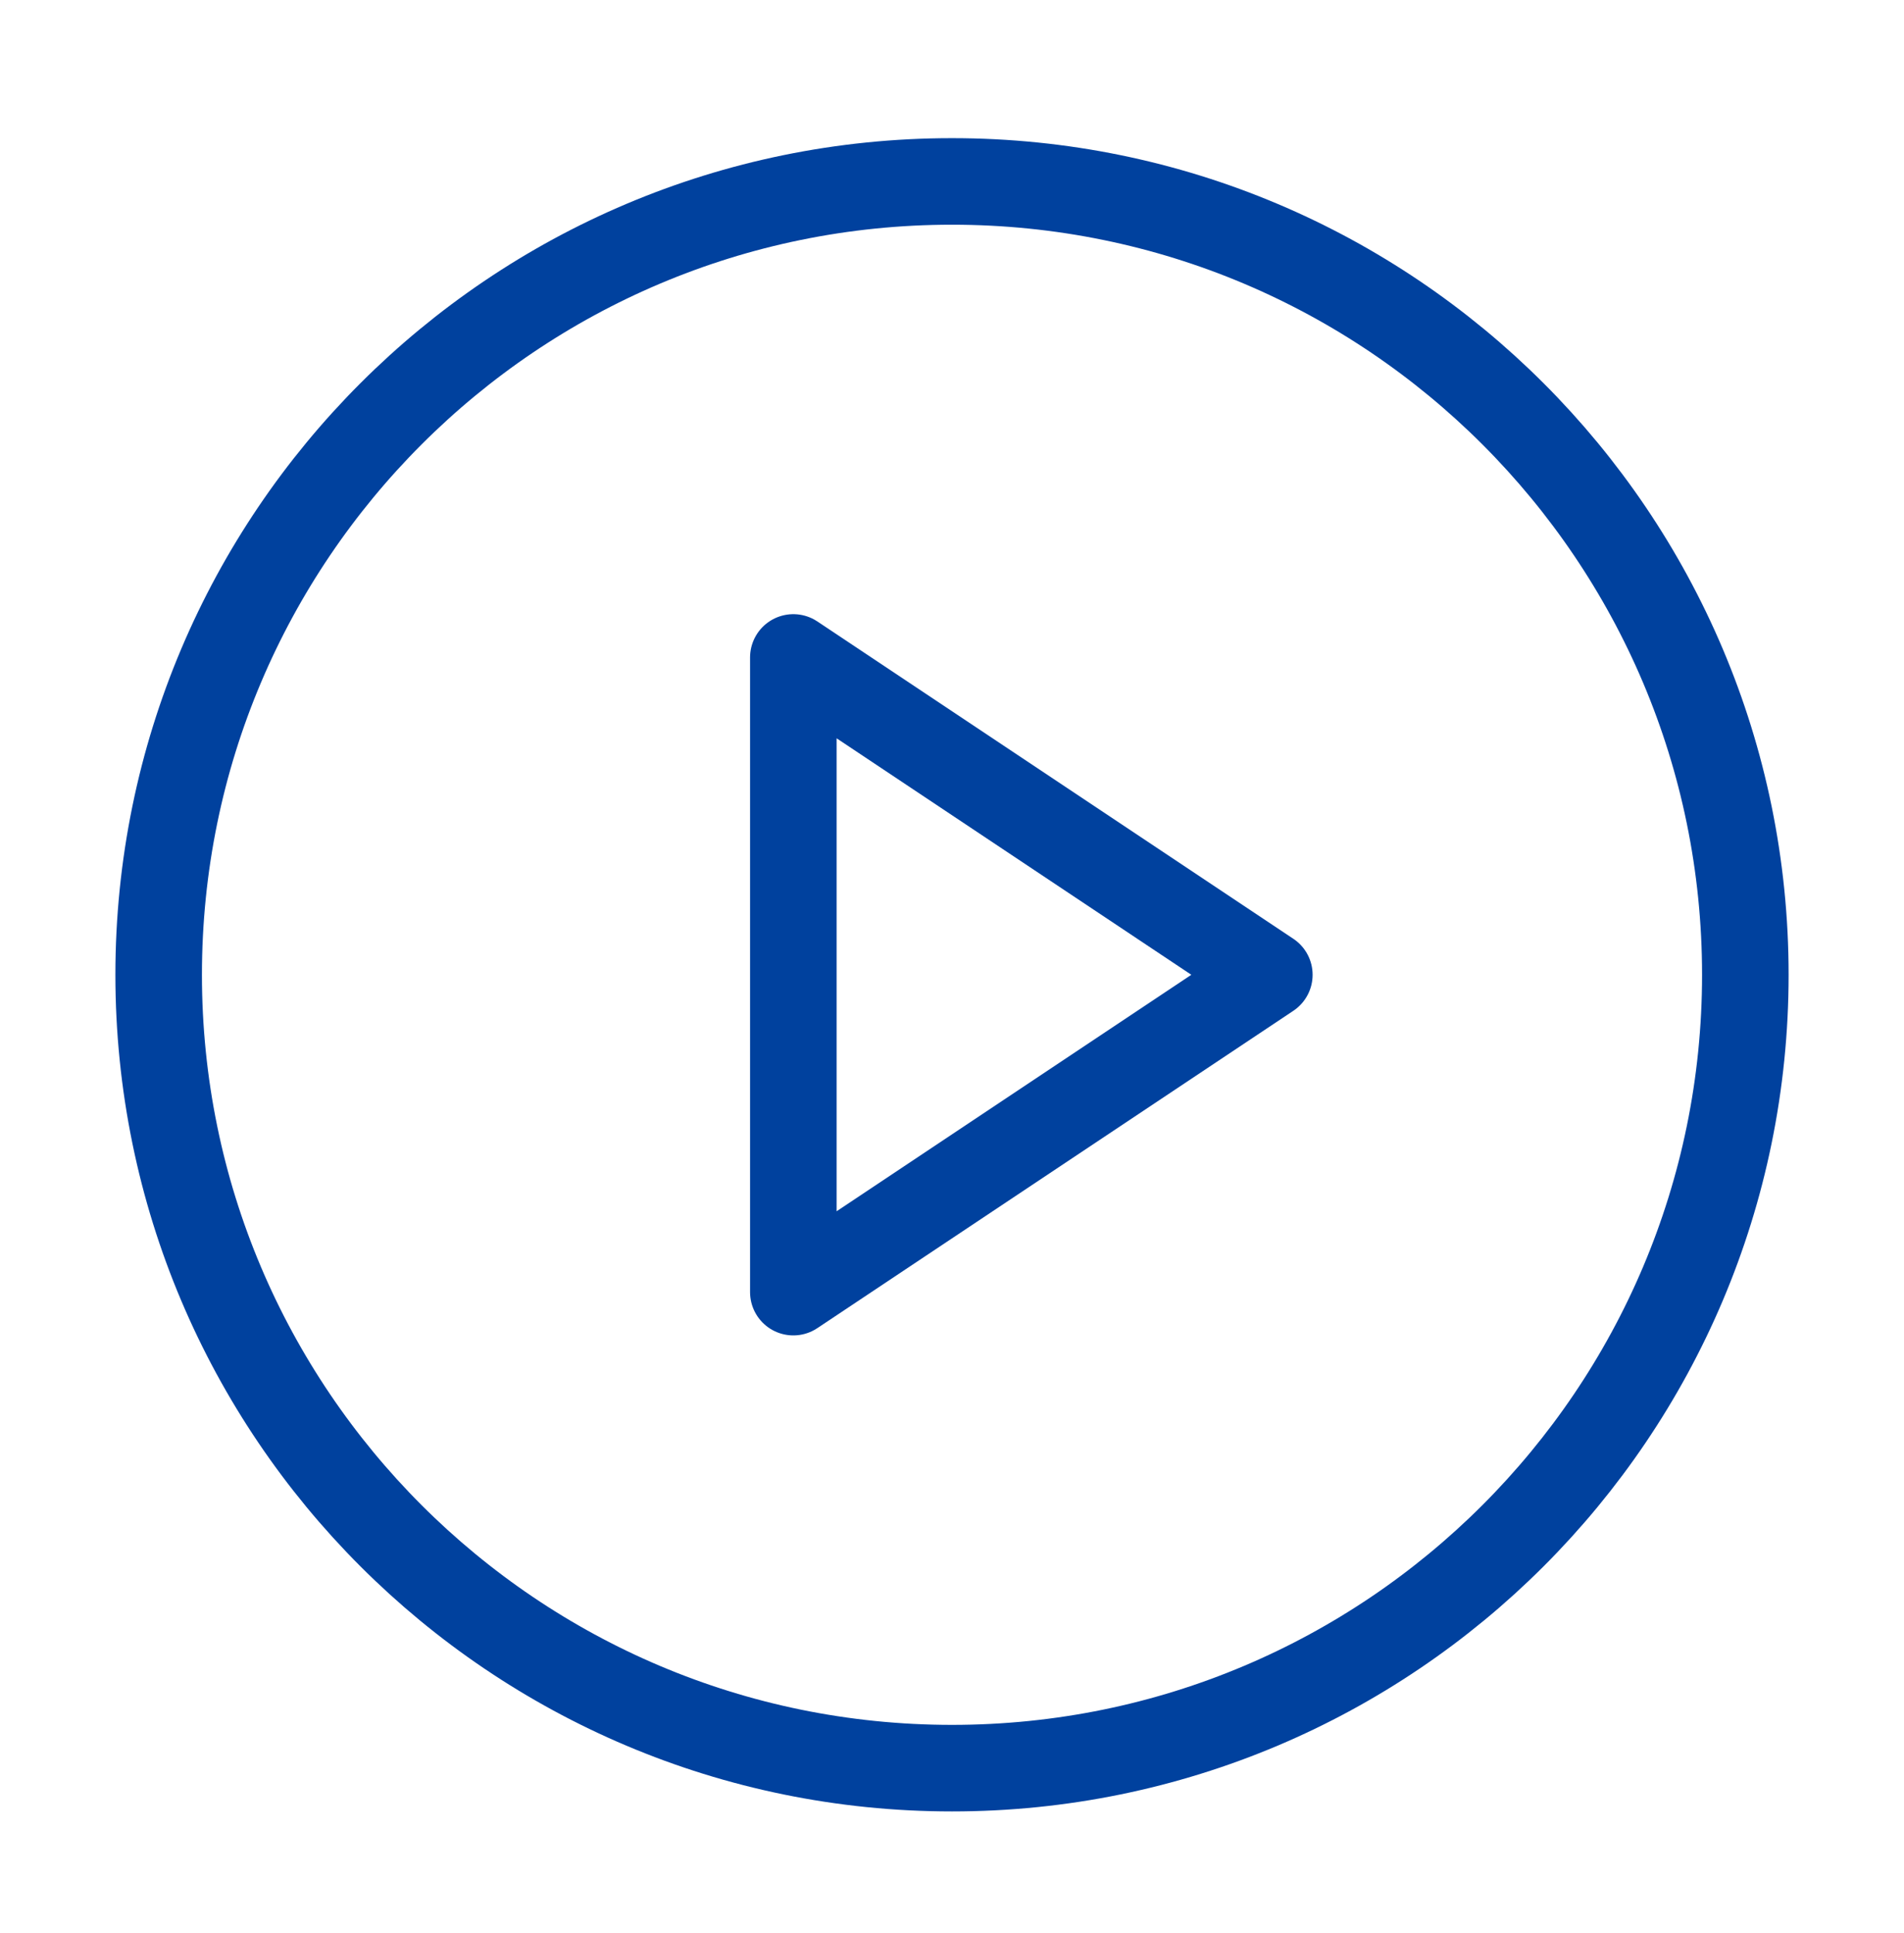 <svg width="66" height="67" viewBox="0 0 66 67" fill="none" xmlns="http://www.w3.org/2000/svg">
<g id="play-circle">
<g id="Vector">
<path d="M33 61.289C48.188 61.289 60.5 48.976 60.5 33.789C60.5 18.601 48.188 6.289 33 6.289C17.812 6.289 5.5 18.601 5.5 33.789C5.5 48.976 17.812 61.289 33 61.289Z" stroke="#00419E" stroke-width="3" stroke-linecap="round" stroke-linejoin="round"/>
<path d="M27.5 22.789L44 33.789L27.5 44.789V22.789Z" stroke="#00419E" stroke-width="3" stroke-linecap="round" stroke-linejoin="round"/>
</g>
</g>
</svg>
